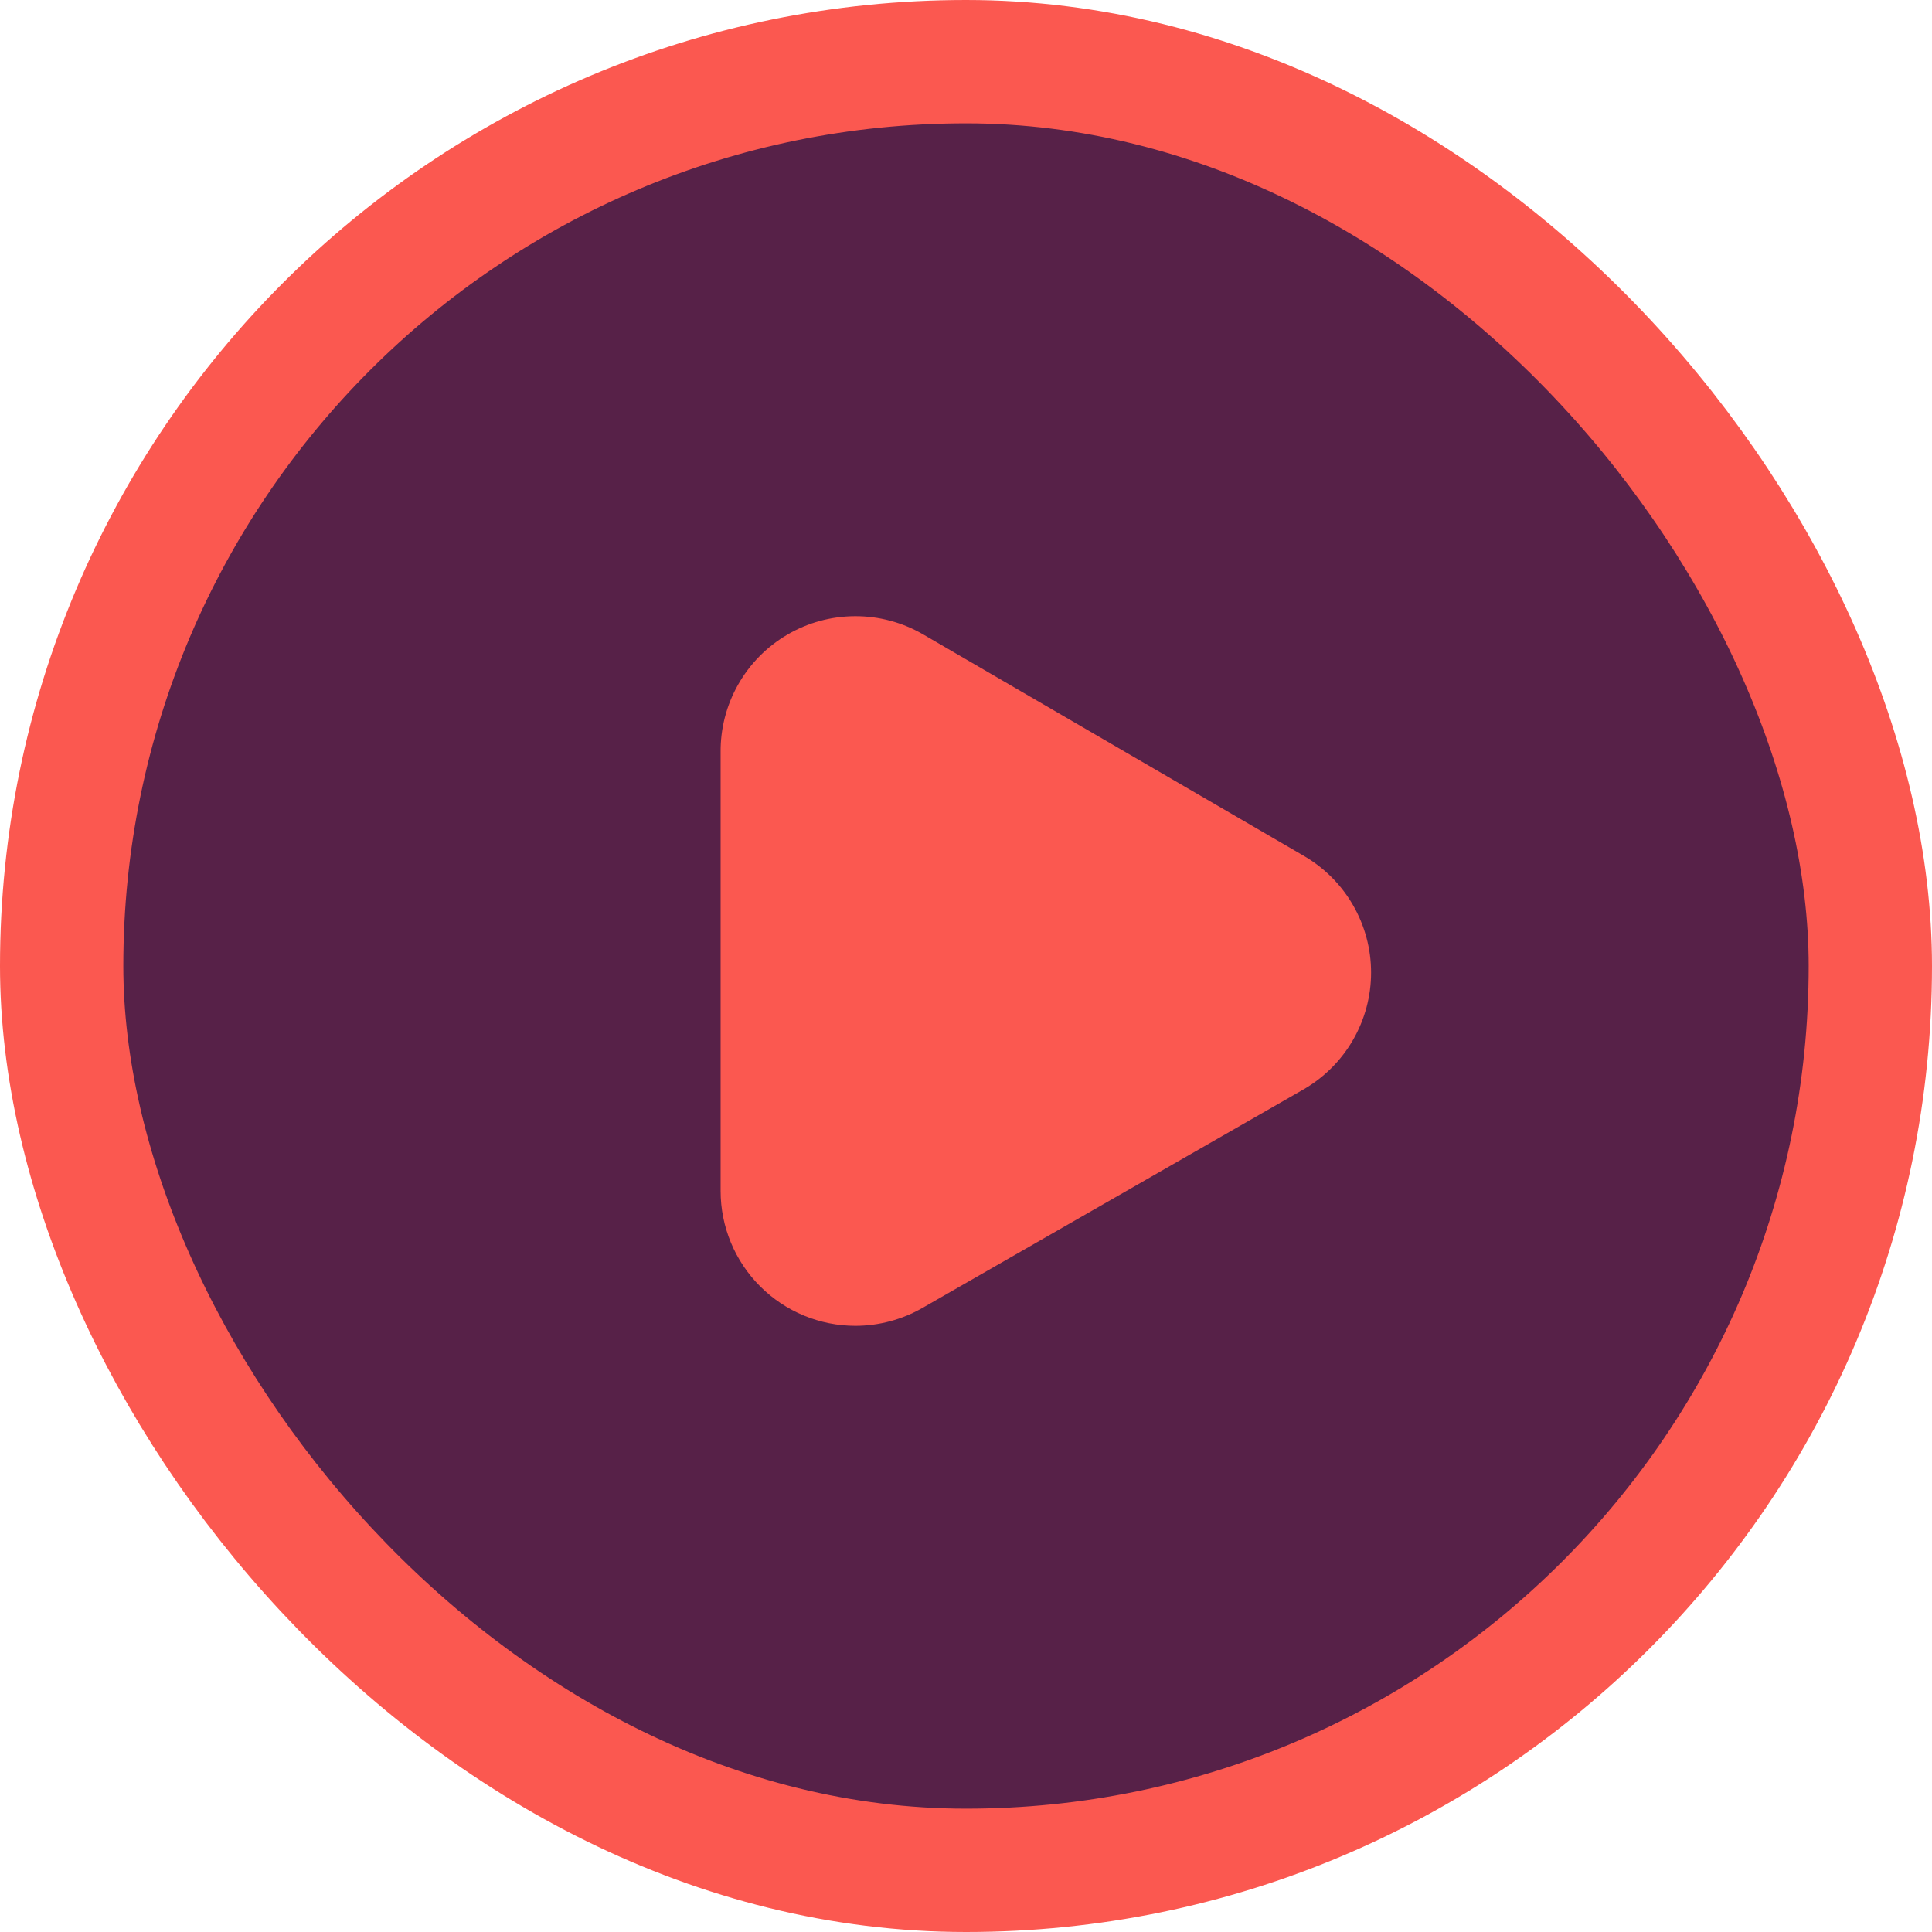 <svg width="94" height="94" viewBox="0 0 94 94" fill="none" xmlns="http://www.w3.org/2000/svg">
<rect x="3" y="3" width="88" height="88" rx="44" fill="#572148" stroke="#FB5850" stroke-width="6"/>
<path fill-rule="evenodd" clip-rule="evenodd" d="M44.903 30.859L63.434 41.64C64.43 42.216 65.257 43.044 65.831 44.041C66.406 45.038 66.709 46.168 66.709 47.318C66.709 48.469 66.406 49.599 65.831 50.596C65.257 51.592 64.43 52.42 63.434 52.997L44.903 63.624C43.905 64.201 42.774 64.505 41.622 64.507C39.882 64.507 38.214 63.816 36.983 62.585C35.753 61.355 35.061 59.686 35.061 57.946V36.614C35.048 35.456 35.342 34.315 35.913 33.308C36.483 32.3 37.31 31.461 38.31 30.877C39.309 30.292 40.446 29.983 41.604 29.98C42.762 29.976 43.9 30.28 44.903 30.859Z" fill="#FB5850"/>
</svg>
